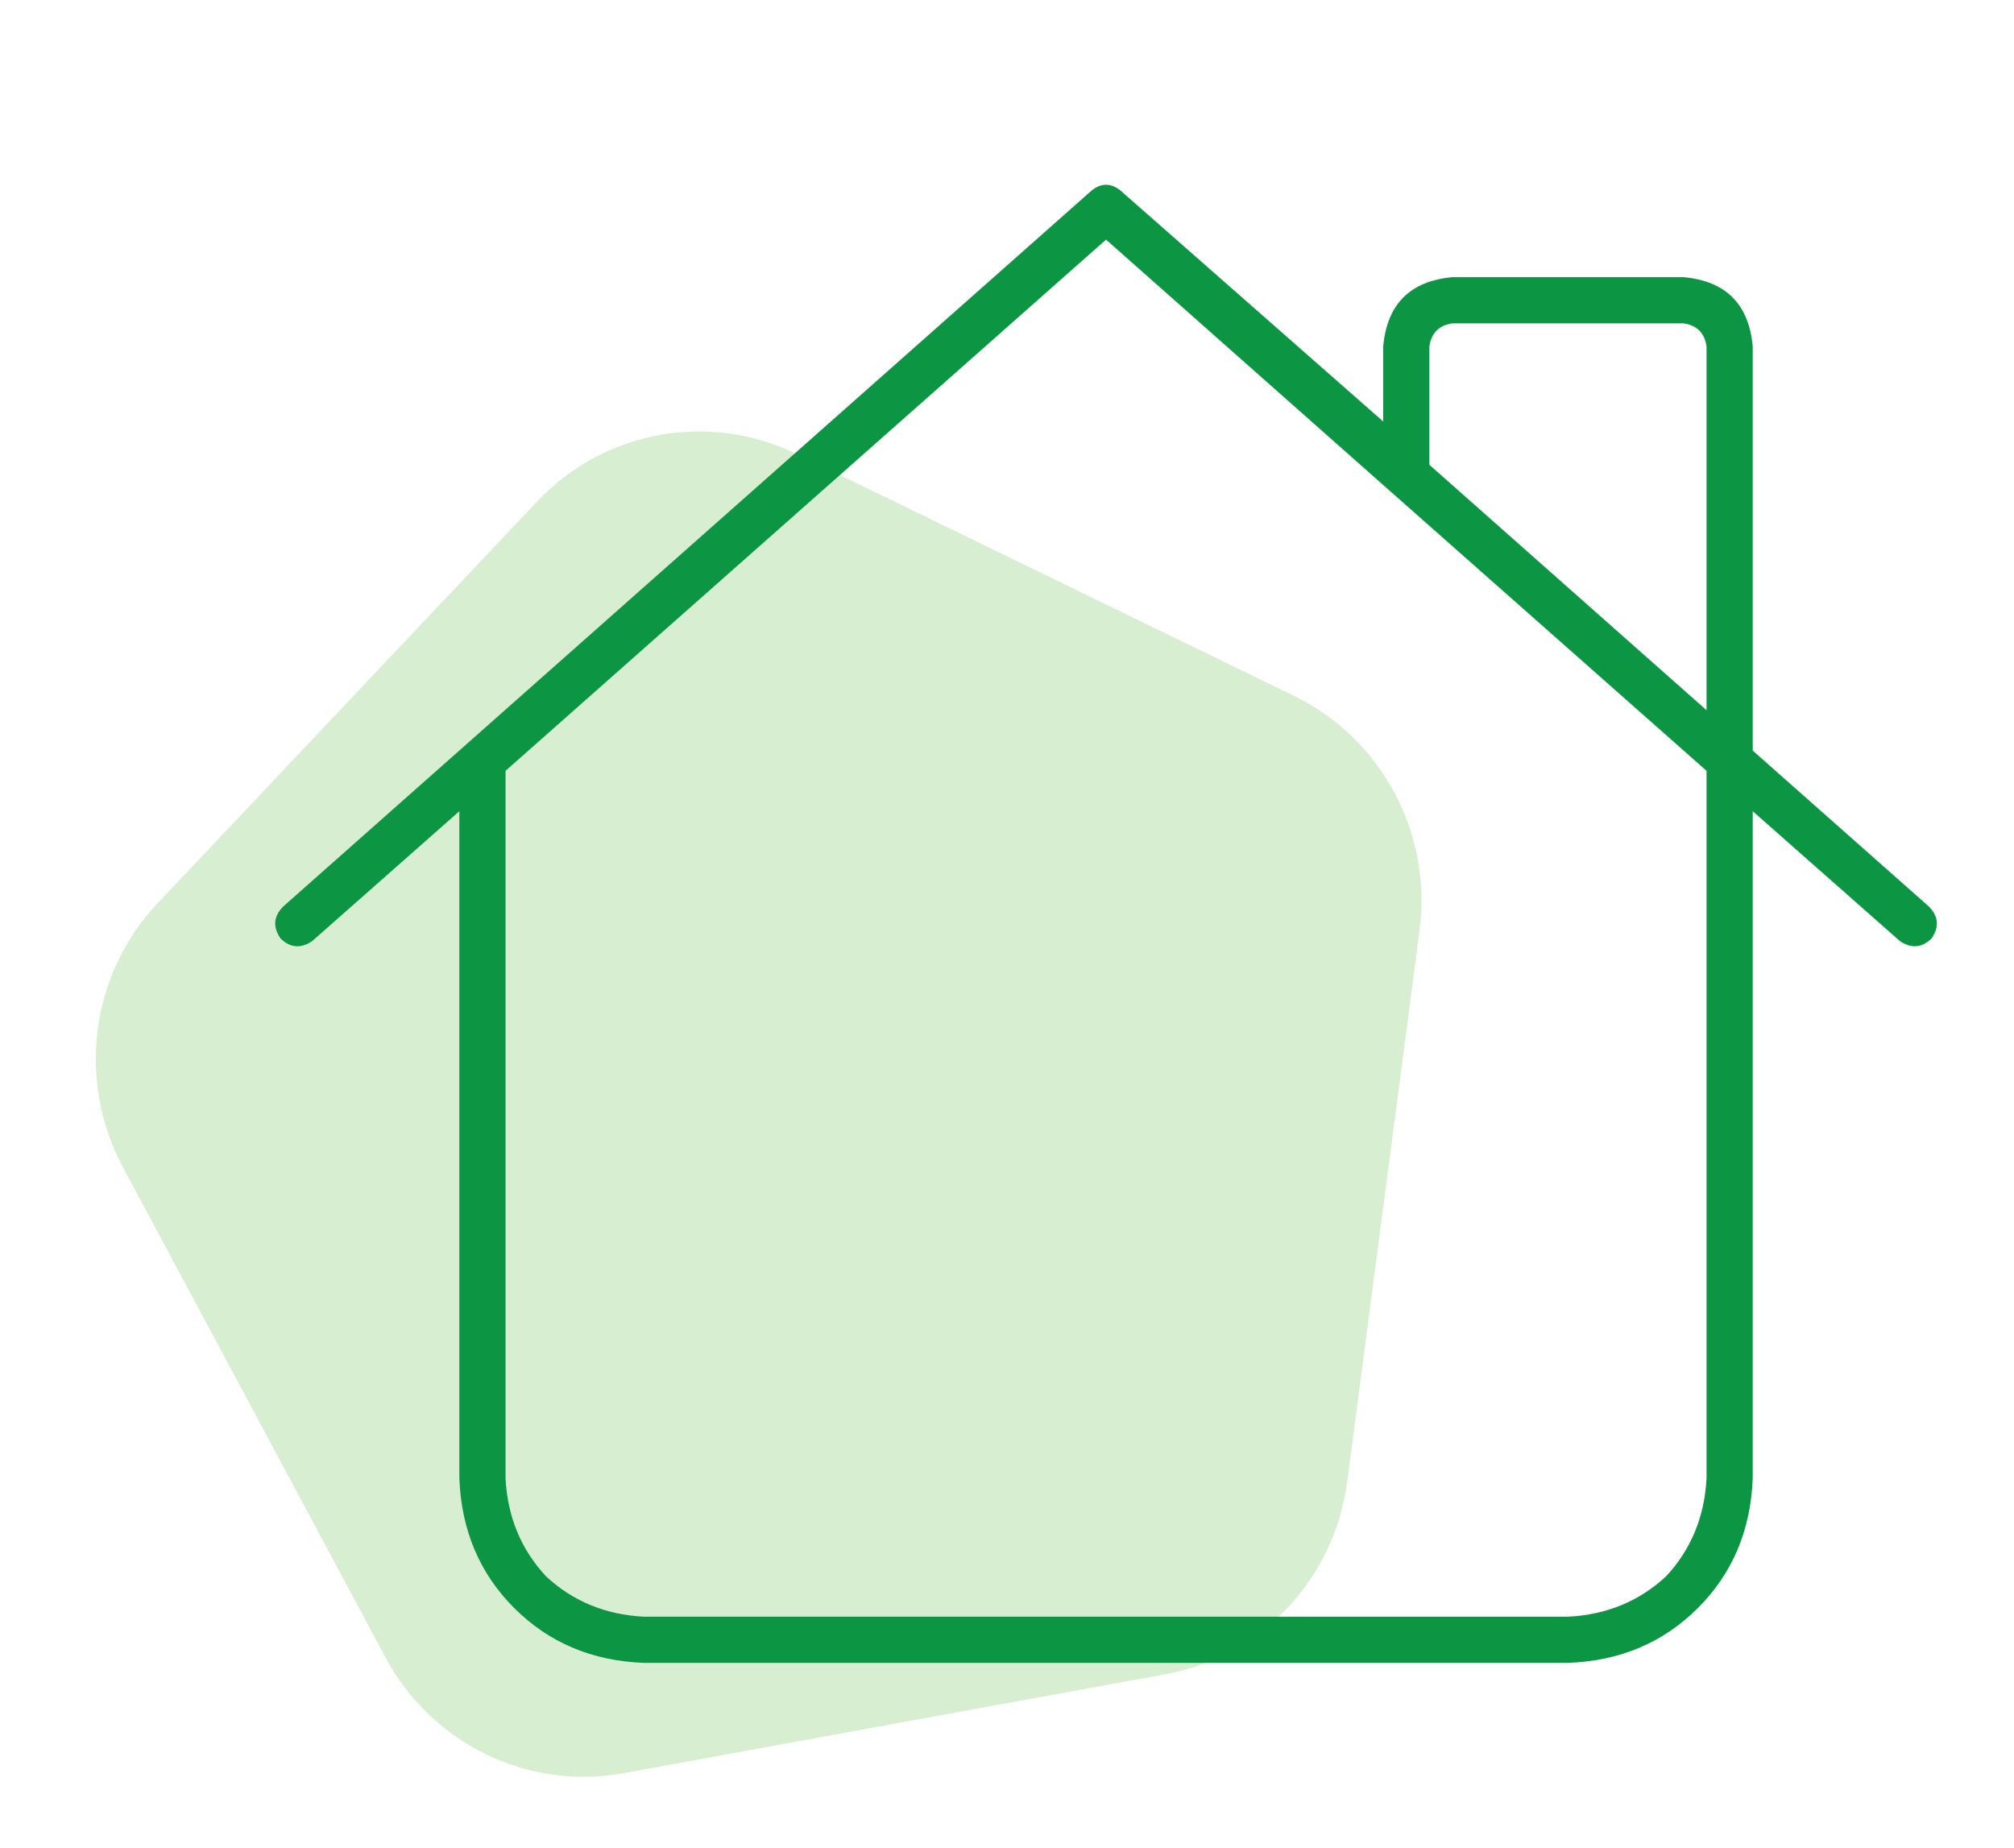 <?xml version="1.0" encoding="utf-8"?>
<svg xmlns="http://www.w3.org/2000/svg" fill="none" height="100" viewBox="0 0 109 100" width="109">
<path d="M29.074 27.136C32.698 23.298 38.367 22.263 43.114 24.571L70.024 37.657C74.772 39.966 77.519 45.093 76.828 50.358L72.912 80.199C72.222 85.464 68.251 89.668 63.076 90.613L33.746 95.97C28.572 96.915 23.371 94.386 20.864 89.706L6.653 63.175C4.145 58.495 4.902 52.727 8.527 48.89L29.074 27.136Z" fill="#61BE45" opacity="0.25"/>
<path d="M60.642 10.312L74.86 22.812V18.75C75.069 16.458 76.319 15.208 78.61 15H91.11C93.402 15.208 94.652 16.458 94.86 18.75V40.625L104.392 49.062C104.912 49.583 104.965 50.156 104.548 50.781C104.027 51.302 103.454 51.354 102.829 50.938L94.86 43.906V80C94.756 82.812 93.767 85.156 91.892 87.031C90.017 88.906 87.673 89.896 84.86 90H34.86C32.048 89.896 29.704 88.906 27.829 87.031C25.954 85.156 24.965 82.812 24.86 80V43.906L16.892 50.938C16.267 51.354 15.694 51.302 15.173 50.781C14.756 50.156 14.808 49.583 15.329 49.062L59.079 10.312C59.6 9.896 60.121 9.896 60.642 10.312ZM74.86 26.25L59.86 12.969L27.36 41.719V80C27.465 82.083 28.194 83.854 29.548 85.312C31.006 86.667 32.777 87.396 34.86 87.5H84.86C86.944 87.396 88.715 86.667 90.173 85.312C91.527 83.854 92.256 82.083 92.36 80V41.719L74.86 26.25ZM77.36 25.156L92.36 38.438V18.75C92.256 18.021 91.84 17.604 91.11 17.5H78.61C77.881 17.604 77.465 18.021 77.36 18.75V25.156Z" fill="#0C9644"/>
</svg>